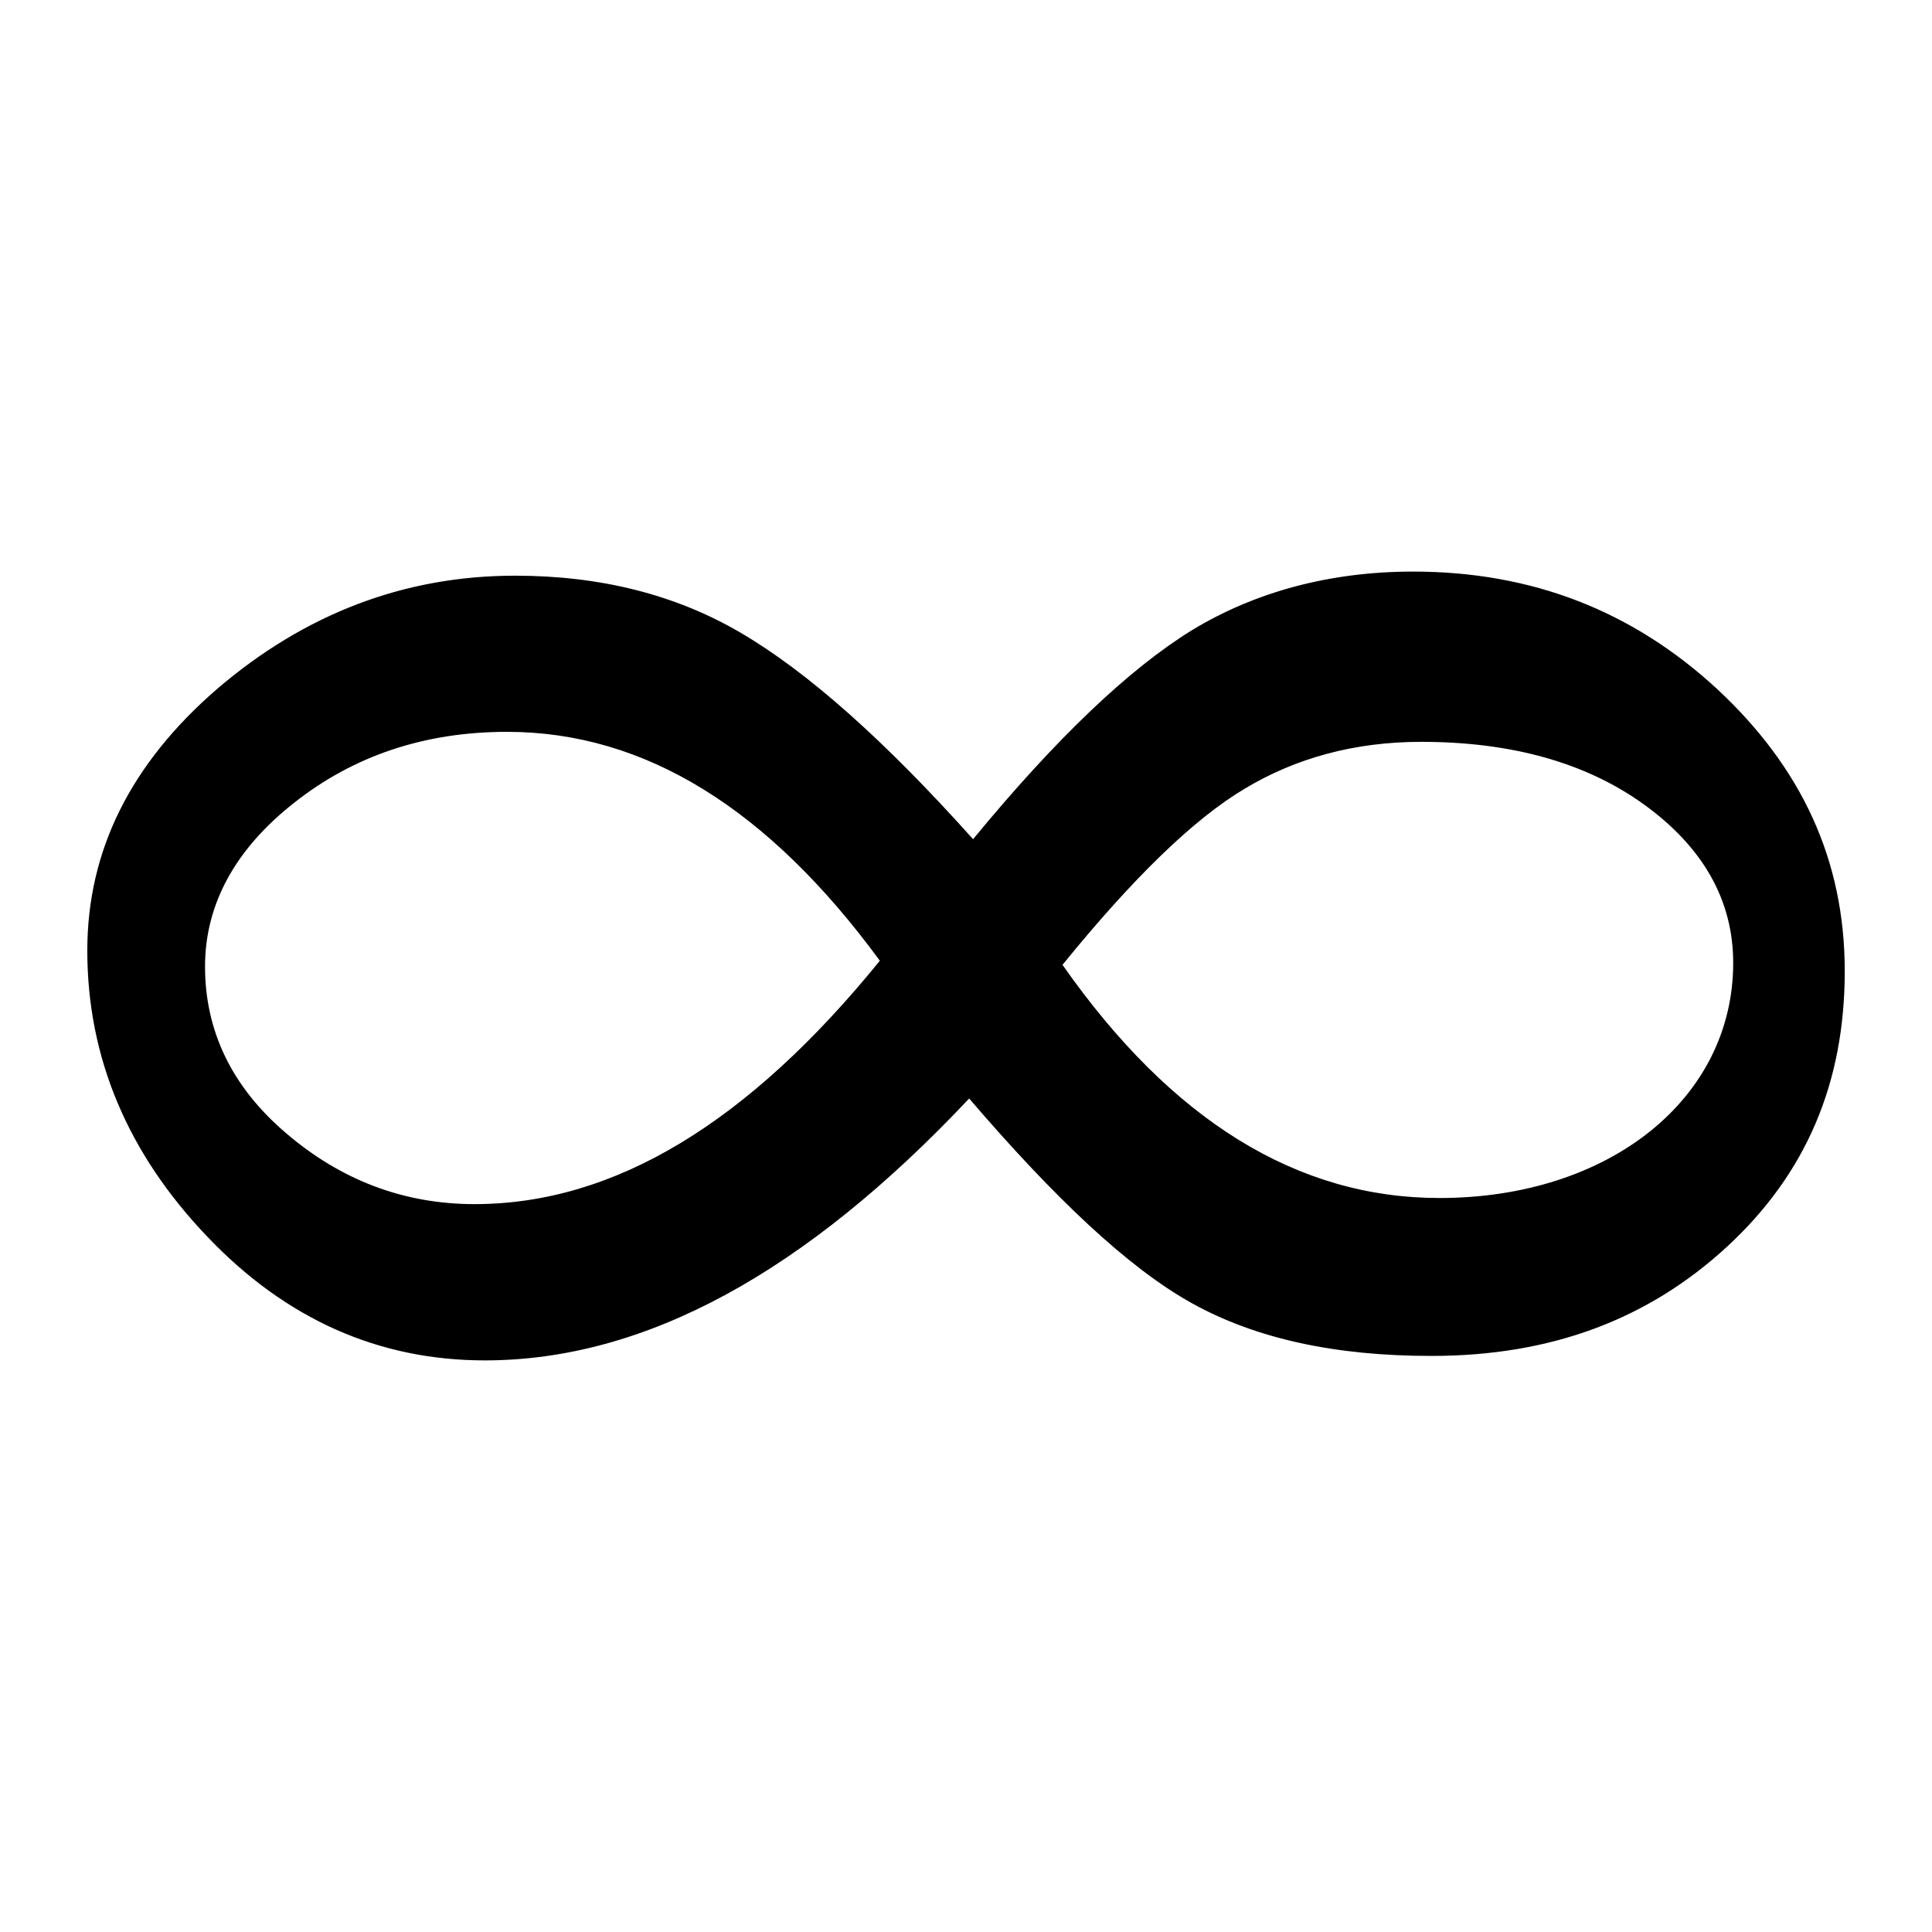 <?xml version="1.0" encoding="utf-8"?>
<!-- Generator: Adobe Illustrator 16.0.0, SVG Export Plug-In . SVG Version: 6.00 Build 0)  -->
<!DOCTYPE svg PUBLIC "-//W3C//DTD SVG 1.1//EN" "http://www.w3.org/Graphics/SVG/1.1/DTD/svg11.dtd">
<svg version="1.1" xmlns="http://www.w3.org/2000/svg" xmlns:xlink="http://www.w3.org/1999/xlink" x="0px" y="0px" width="80px"
	 height="80px" viewBox="0 0 80 80" enable-background="new 0 0 80 80" xml:space="preserve">
<g id="Layer_1">
	<path d="M71.101,28.529c-3.48-3.213-7.637-4.861-12.588-4.861c-3.443,0-6.545,0.839-9.158,2.428
		c-2.59,1.596-5.611,4.46-9.062,8.653c-3.688-4.119-6.879-6.946-9.641-8.558c-2.693-1.573-5.797-2.353-9.322-2.353
		c-4.615,0-8.728,1.596-12.342,4.69c-3.6,3.117-5.373,6.717-5.373,10.836c0,4.446,1.684,8.402,4.957,11.831
		c3.273,3.443,7.125,5.136,11.504,5.136c6.628,0,13.264-3.629,20.055-10.844c3.532,4.119,6.598,7.021,9.225,8.477
		c2.672,1.484,5.967,2.182,9.916,2.182c4.95,0,8.973-1.507,12.254-4.535c3.266-3.021,4.861-6.775,4.861-11.399
		C76.386,35.596,74.589,31.773,71.101,28.529z M19.646,49.86c-2.932,0-5.545-1.002-7.801-2.939c-2.271-1.93-3.355-4.268-3.355-6.895
		c0-2.591,1.255-4.869,3.689-6.784c2.441-1.93,5.373-2.938,8.816-2.938c5.708,0,10.822,3.184,15.438,9.478
		C30.978,46.498,25.441,49.86,19.646,49.86z M59.604,49.607c-5.871,0-11.081-3.191-15.608-9.655
		c2.932-3.614,5.448-6.049,7.548-7.296c2.101-1.262,4.535-1.938,7.303-1.938c3.689,0,6.799,0.839,9.233,2.598
		c2.442,1.767,3.688,3.964,3.688,6.554C71.769,45.488,66.647,49.607,59.604,49.607z"/>
	<rect fill="none" width="80" height="80"/>
</g>
<g id="Layer_2">
</g>
</svg>
